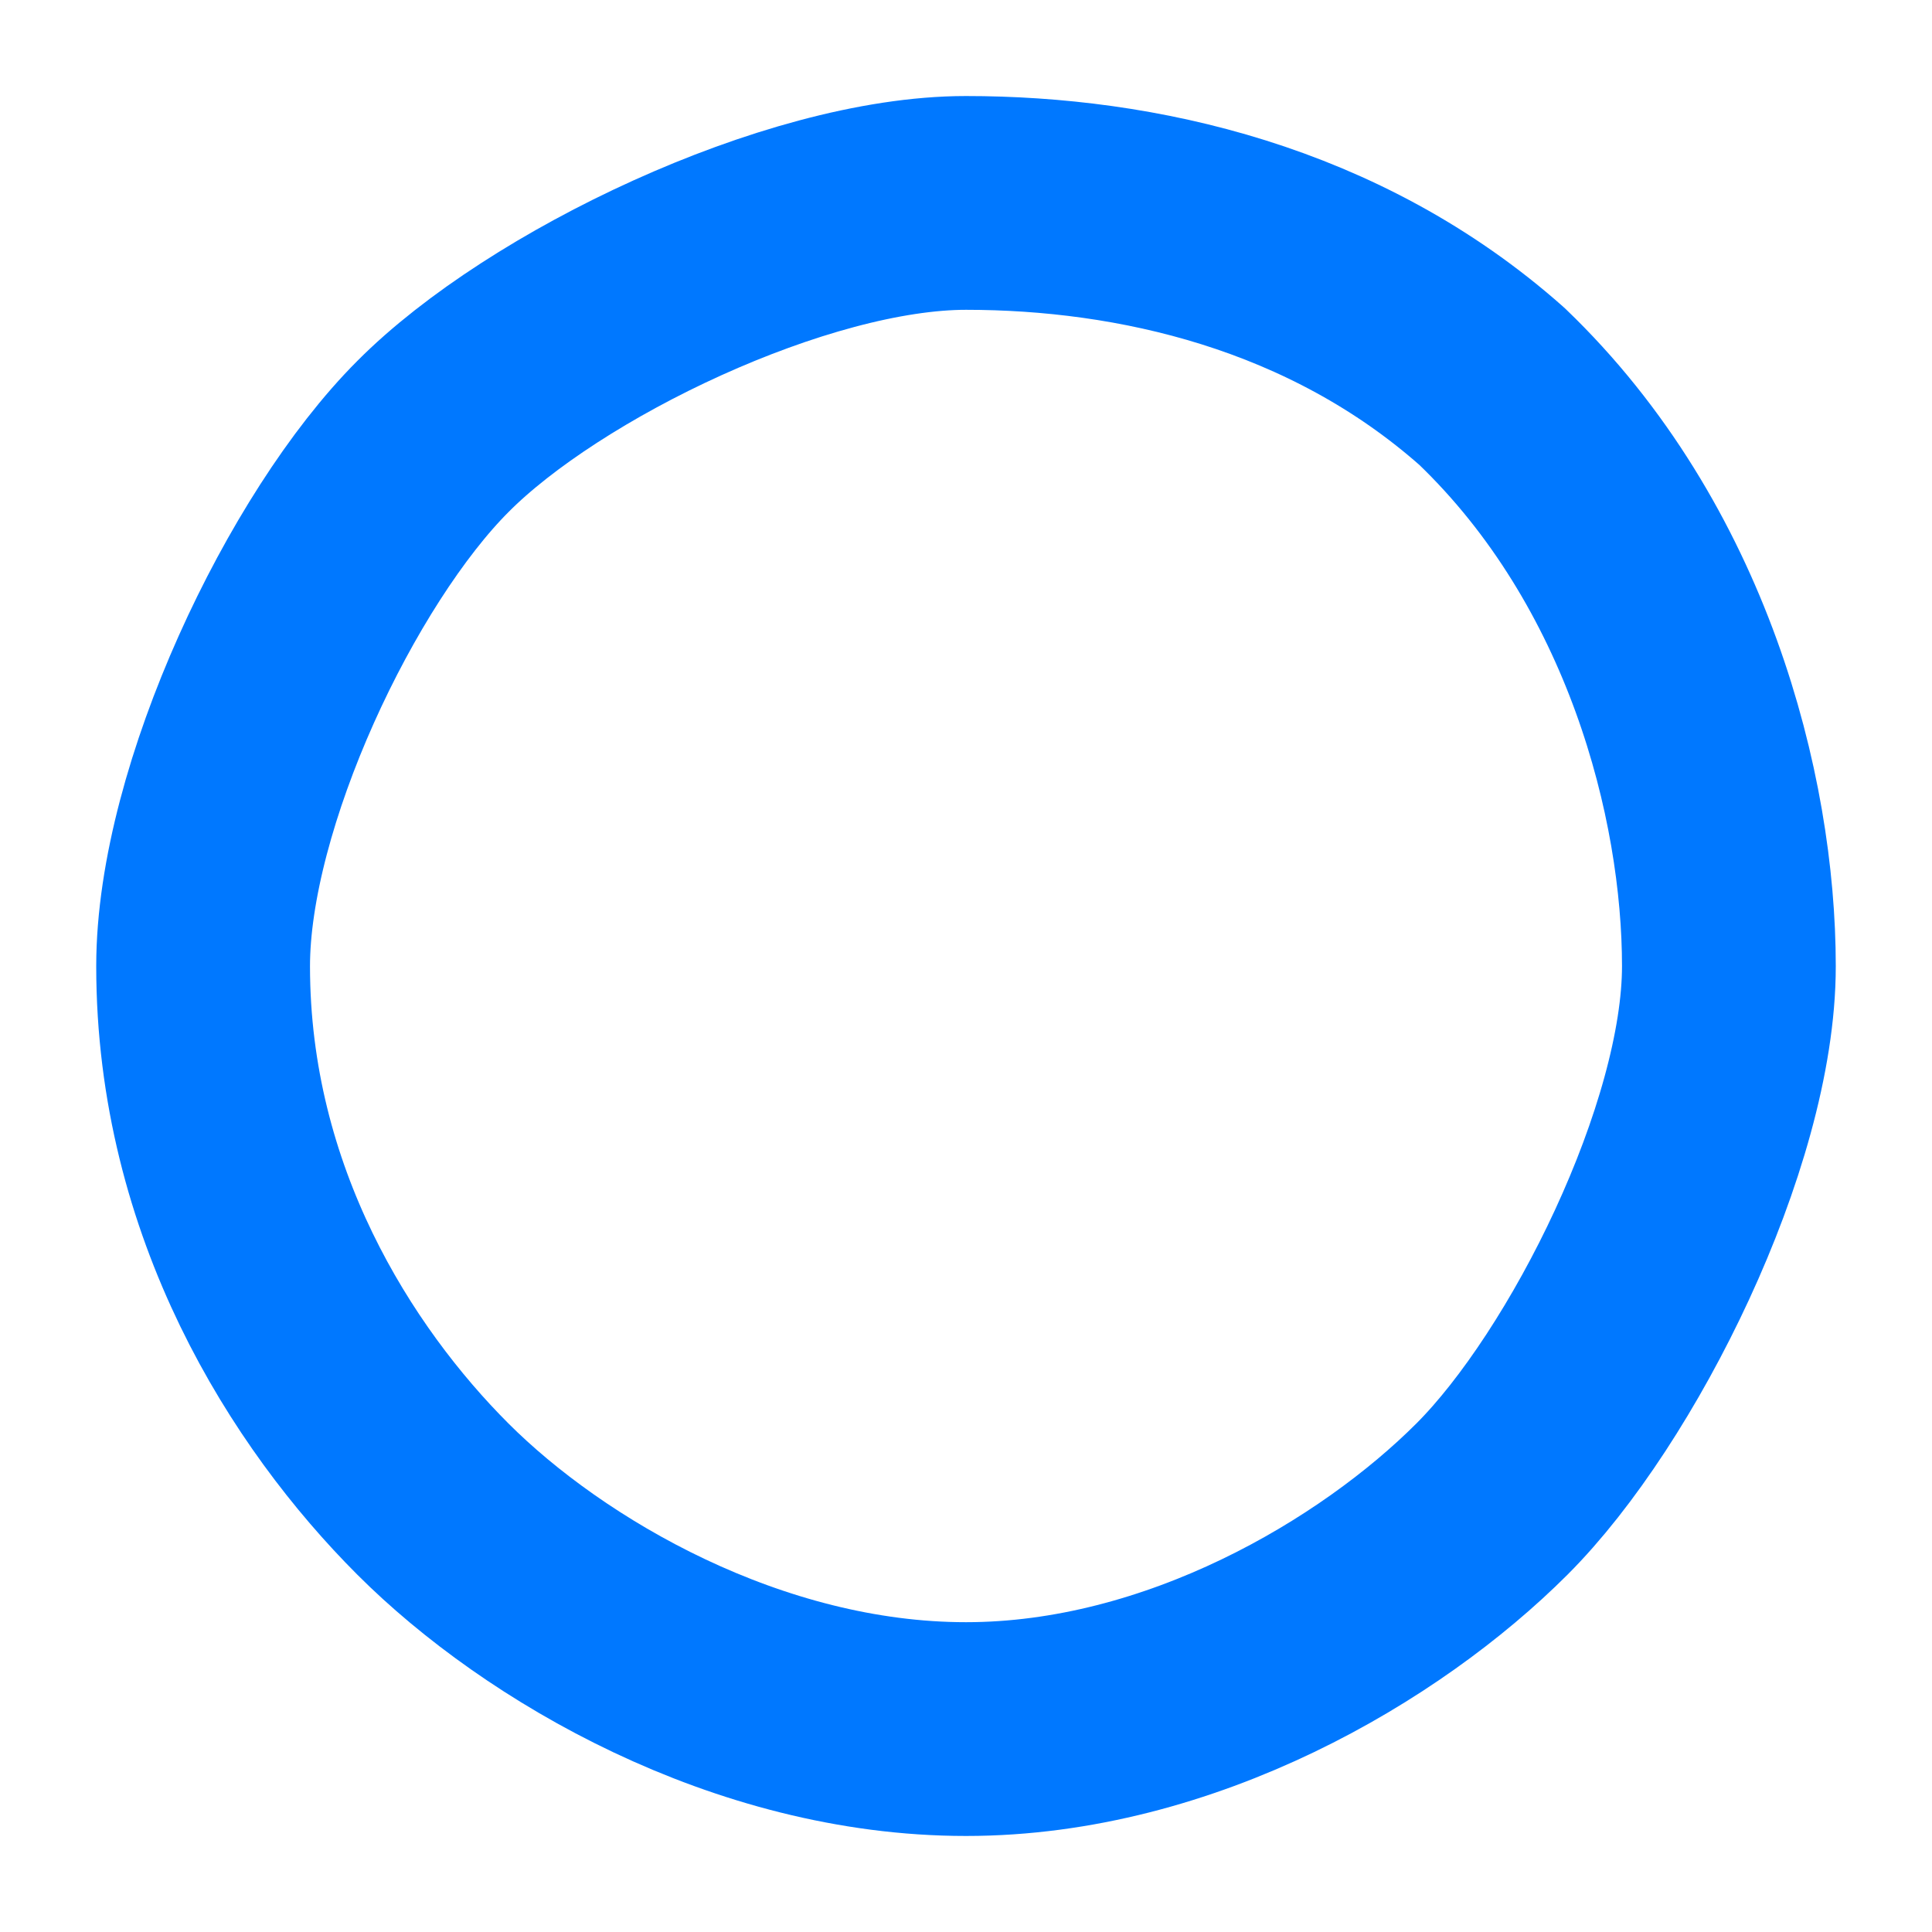 <?xml version="1.0" encoding="UTF-8" standalone="no"?> <svg xmlns="http://www.w3.org/2000/svg" viewBox="0 0 1080 1080" style="white-space: pre;"><style> @keyframes a0_t { 0% { transform: translate(540px,540px) scale(1,1) translate(-426.47px,-426.567px); } 49.18% { transform: translate(540px,540px) scale(1.1,1.1) translate(-426.47px,-426.567px); } 98.361% { transform: translate(540px,540px) scale(1,1) translate(-426.47px,-426.567px); } 100% { transform: translate(540px,540px) scale(1,1) translate(-426.47px,-426.567px); } } @keyframes a0_d { 0% { d: path('M852.93,426.674C852.93,521.538,782.644,662.393,720.47,724.567C658.295,786.742,546.47,853.134,426.47,853.134C304.47,853.134,190.645,786.742,128.47,724.567C66.296,662.393,0.01,558.567,0.01,426.674C0.01,331.81,66.296,192.741,128.47,130.567C190.431,68.179,331.606,0,426.47,0C521.334,0,632.47,24.567,720.47,102.567C818.47,196.567,852.93,331.81,852.93,426.674Z'); animation-timing-function: cubic-bezier(0.42,0,0.58,1); } 49.18% { d: path('M852.93,426.674C852.93,521.538,643.189,531.666,581.015,593.84C518.84,656.015,521.334,853.134,426.47,853.134C331.606,853.134,332.281,656.015,270.106,593.84C207.932,531.666,0.01,521.538,0.01,426.674C0.01,331.81,207.932,326.923,270.106,264.749C332.067,202.361,331.606,0,426.47,0C521.334,0,518.84,202.575,581.015,264.749C643.189,326.924,852.93,331.596,852.93,426.46Z'); } 98.361% { d: path('M852.93,426.674C852.93,521.538,782.644,662.393,720.47,724.567C658.295,786.742,546.47,853.134,426.47,853.134C304.47,853.134,190.645,786.742,128.47,724.567C66.296,662.393,0.01,558.567,0.01,426.674C0.01,331.81,66.296,192.741,128.47,130.567C190.431,68.179,331.606,0,426.47,0C521.334,0,632.47,24.567,720.47,102.567C818.47,196.567,852.93,331.81,852.93,426.674Z'); } 100% { d: path('M852.93,426.674C852.93,521.538,782.644,662.393,720.47,724.567C658.295,786.742,546.47,853.134,426.47,853.134C304.47,853.134,190.645,786.742,128.47,724.567C66.296,662.393,0.01,558.567,0.01,426.674C0.01,331.81,66.296,192.741,128.47,130.567C190.431,68.179,331.606,0,426.47,0C521.334,0,632.47,24.567,720.47,102.567C818.47,196.567,852.93,331.81,852.93,426.674Z'); } } </style><path class="cls-1" d="M852.93,426.674C852.93,521.538,782.644,662.393,720.47,724.567C658.295,786.742,546.47,853.134,426.47,853.134C304.47,853.134,190.645,786.742,128.47,724.567C66.296,662.393,0.01,558.567,0.01,426.674C0.01,331.81,66.296,192.741,128.47,130.567C190.431,68.179,331.606,0,426.47,0C521.334,0,632.47,24.567,720.47,102.567C818.47,196.567,852.93,331.81,852.93,426.674Z" fill="none" stroke="#0078ff" stroke-width="119.5" stroke-linecap="round" stroke-linejoin="round" fill-rule="nonzero" transform="translate(540,540) translate(-426.47,-426.567)" style="animation: 6.1s linear infinite both a0_t, 6.1s linear infinite both a0_d;"></path></svg> 